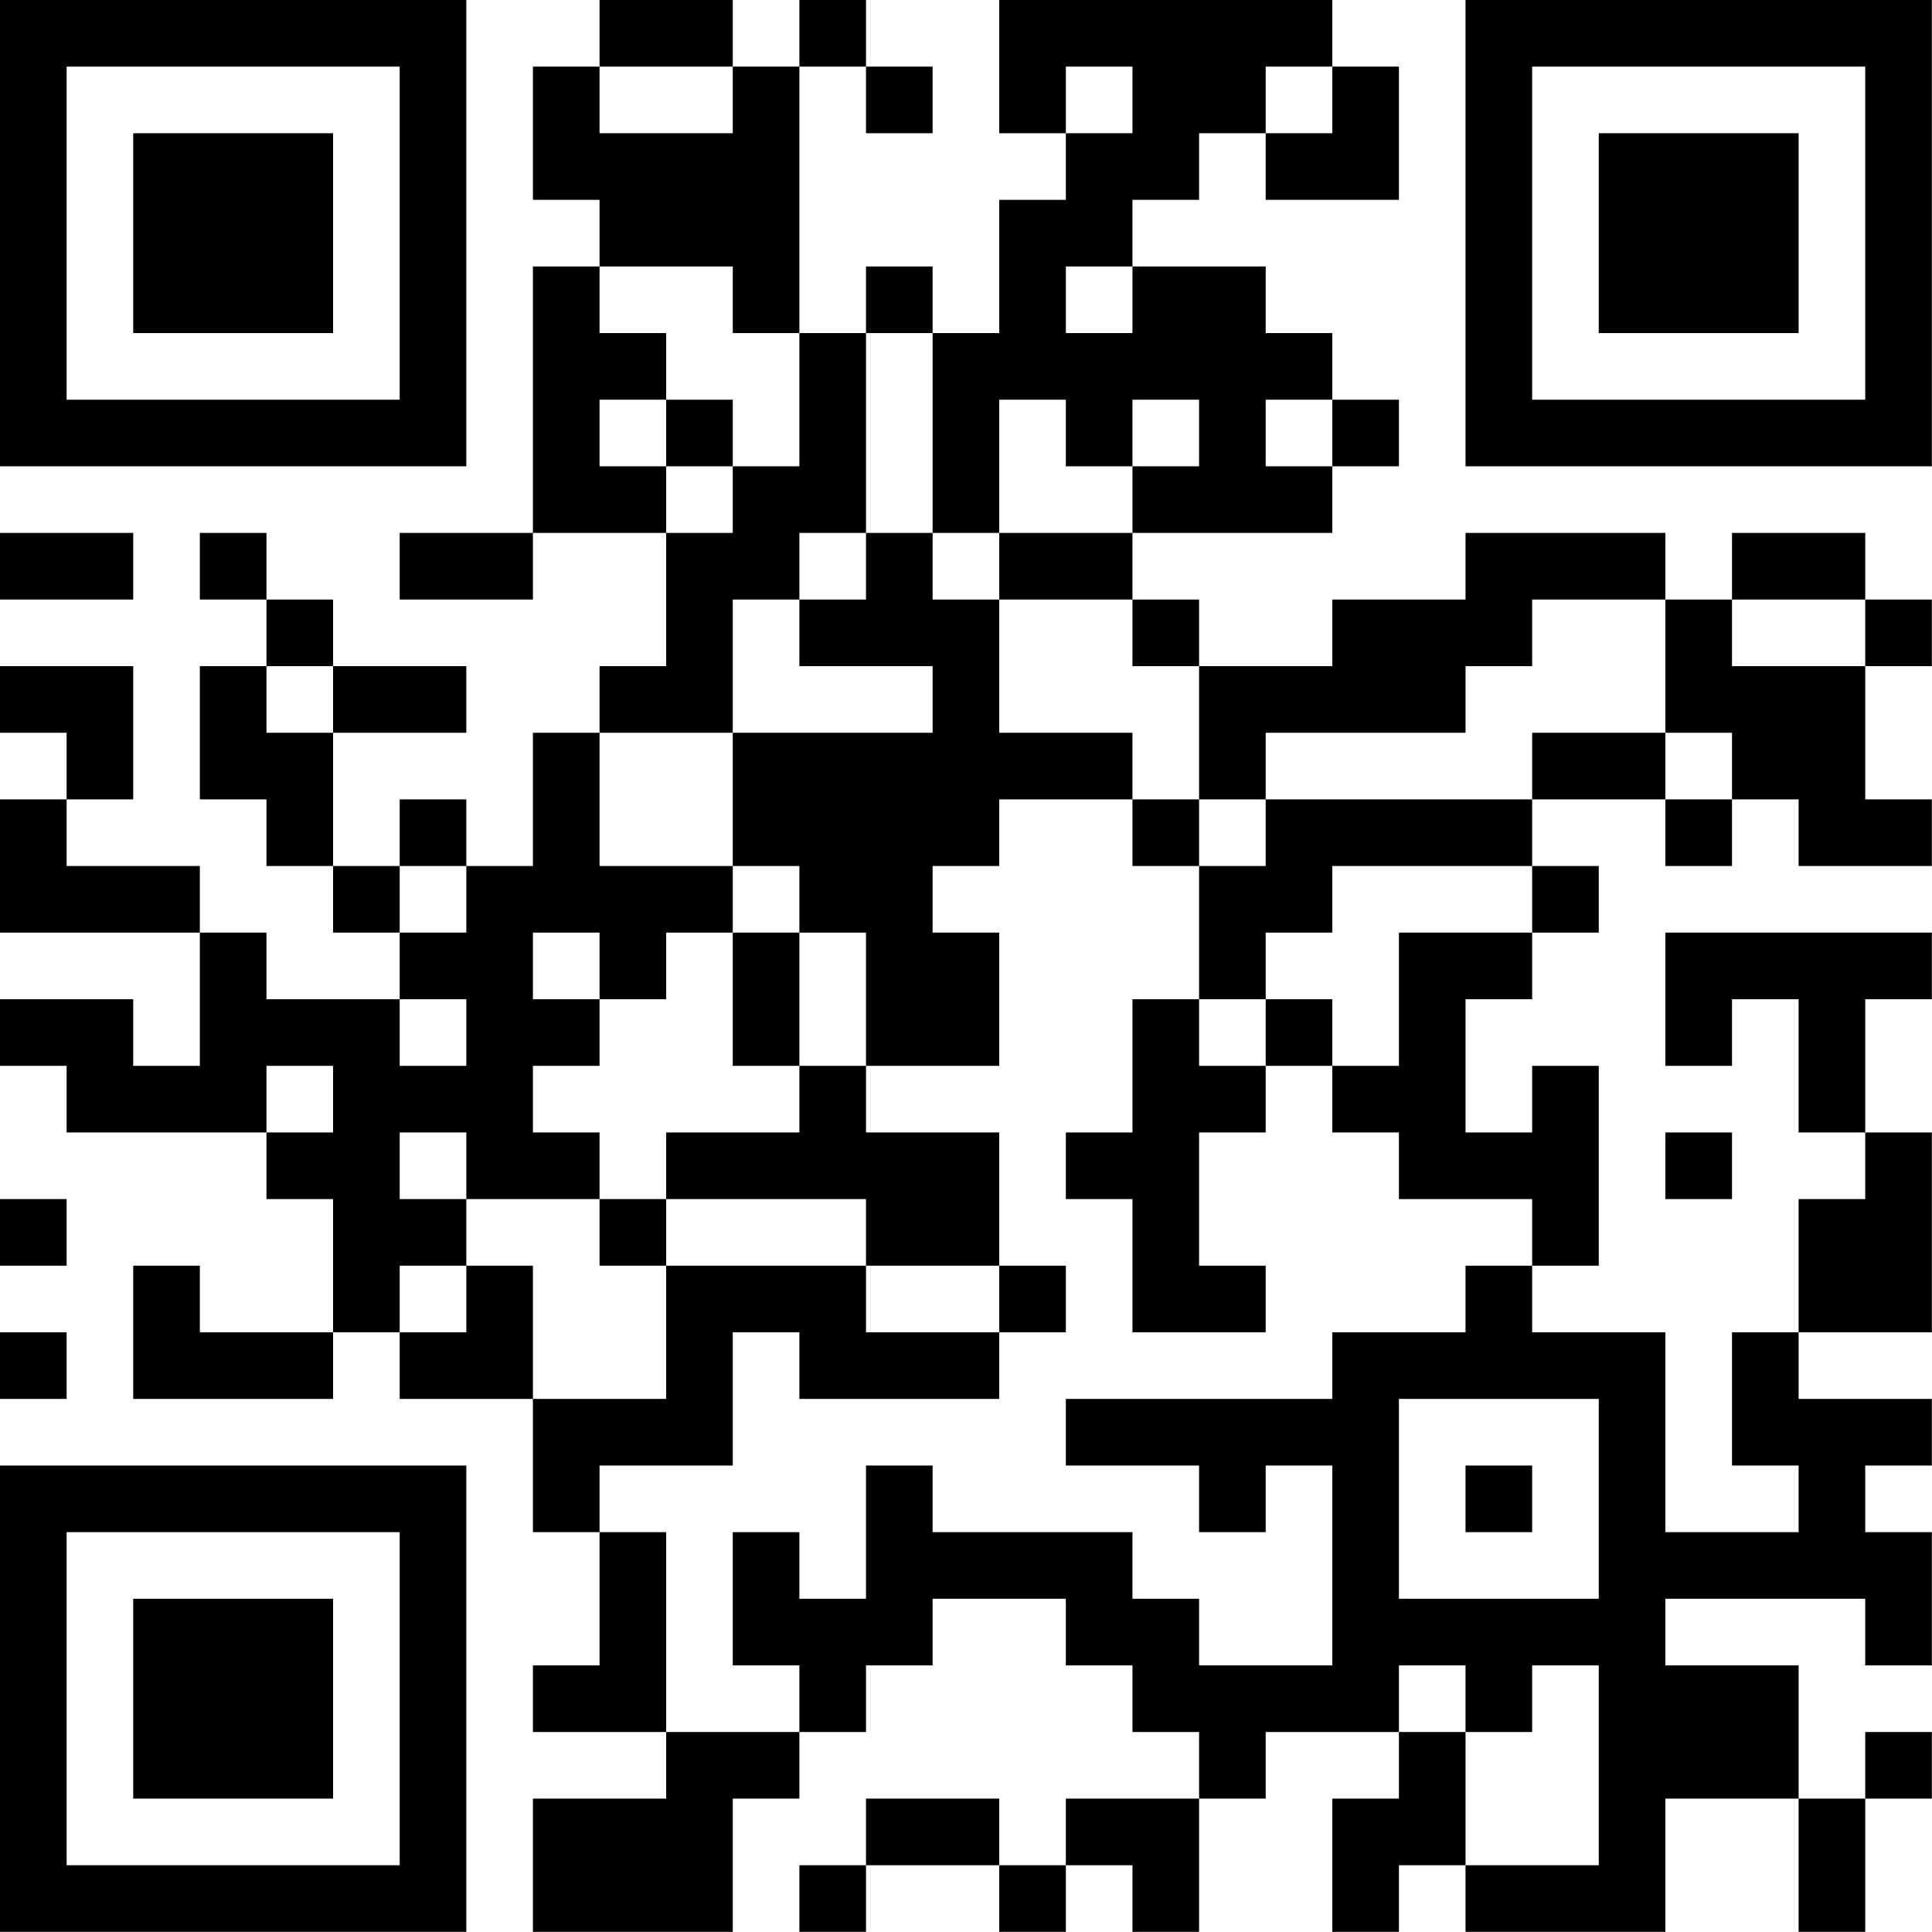 <?xml version="1.0" encoding="UTF-8"?>
<svg xmlns="http://www.w3.org/2000/svg" version="1.1" width="100" height="100" viewBox="0 0 100 100"><rect x="0" y="0" width="100" height="100" fill="#ffffff"/><g transform="scale(3.448)"><g transform="translate(0,0)"><path fill-rule="evenodd" d="M9 0L9 1L8 1L8 3L9 3L9 4L8 4L8 8L6 8L6 9L8 9L8 8L10 8L10 10L9 10L9 11L8 11L8 13L7 13L7 12L6 12L6 13L5 13L5 11L7 11L7 10L5 10L5 9L4 9L4 8L3 8L3 9L4 9L4 10L3 10L3 12L4 12L4 13L5 13L5 14L6 14L6 15L4 15L4 14L3 14L3 13L1 13L1 12L2 12L2 10L0 10L0 11L1 11L1 12L0 12L0 14L3 14L3 16L2 16L2 15L0 15L0 16L1 16L1 17L4 17L4 18L5 18L5 20L3 20L3 19L2 19L2 21L5 21L5 20L6 20L6 21L8 21L8 23L9 23L9 25L8 25L8 26L10 26L10 27L8 27L8 29L11 29L11 27L12 27L12 26L13 26L13 25L14 25L14 24L16 24L16 25L17 25L17 26L18 26L18 27L16 27L16 28L15 28L15 27L13 27L13 28L12 28L12 29L13 29L13 28L15 28L15 29L16 29L16 28L17 28L17 29L18 29L18 27L19 27L19 26L21 26L21 27L20 27L20 29L21 29L21 28L22 28L22 29L25 29L25 27L27 27L27 29L28 29L28 27L29 27L29 26L28 26L28 27L27 27L27 25L25 25L25 24L28 24L28 25L29 25L29 23L28 23L28 22L29 22L29 21L27 21L27 20L29 20L29 17L28 17L28 15L29 15L29 14L25 14L25 16L26 16L26 15L27 15L27 17L28 17L28 18L27 18L27 20L26 20L26 22L27 22L27 23L25 23L25 20L23 20L23 19L24 19L24 16L23 16L23 17L22 17L22 15L23 15L23 14L24 14L24 13L23 13L23 12L25 12L25 13L26 13L26 12L27 12L27 13L29 13L29 12L28 12L28 10L29 10L29 9L28 9L28 8L26 8L26 9L25 9L25 8L22 8L22 9L20 9L20 10L18 10L18 9L17 9L17 8L20 8L20 7L21 7L21 6L20 6L20 5L19 5L19 4L17 4L17 3L18 3L18 2L19 2L19 3L21 3L21 1L20 1L20 0L15 0L15 2L16 2L16 3L15 3L15 5L14 5L14 4L13 4L13 5L12 5L12 1L13 1L13 2L14 2L14 1L13 1L13 0L12 0L12 1L11 1L11 0ZM9 1L9 2L11 2L11 1ZM16 1L16 2L17 2L17 1ZM19 1L19 2L20 2L20 1ZM9 4L9 5L10 5L10 6L9 6L9 7L10 7L10 8L11 8L11 7L12 7L12 5L11 5L11 4ZM16 4L16 5L17 5L17 4ZM13 5L13 8L12 8L12 9L11 9L11 11L9 11L9 13L11 13L11 14L10 14L10 15L9 15L9 14L8 14L8 15L9 15L9 16L8 16L8 17L9 17L9 18L7 18L7 17L6 17L6 18L7 18L7 19L6 19L6 20L7 20L7 19L8 19L8 21L10 21L10 19L13 19L13 20L15 20L15 21L12 21L12 20L11 20L11 22L9 22L9 23L10 23L10 26L12 26L12 25L11 25L11 23L12 23L12 24L13 24L13 22L14 22L14 23L17 23L17 24L18 24L18 25L20 25L20 22L19 22L19 23L18 23L18 22L16 22L16 21L20 21L20 20L22 20L22 19L23 19L23 18L21 18L21 17L20 17L20 16L21 16L21 14L23 14L23 13L20 13L20 14L19 14L19 15L18 15L18 13L19 13L19 12L23 12L23 11L25 11L25 12L26 12L26 11L25 11L25 9L23 9L23 10L22 10L22 11L19 11L19 12L18 12L18 10L17 10L17 9L15 9L15 8L17 8L17 7L18 7L18 6L17 6L17 7L16 7L16 6L15 6L15 8L14 8L14 5ZM10 6L10 7L11 7L11 6ZM19 6L19 7L20 7L20 6ZM0 8L0 9L2 9L2 8ZM13 8L13 9L12 9L12 10L14 10L14 11L11 11L11 13L12 13L12 14L11 14L11 16L12 16L12 17L10 17L10 18L9 18L9 19L10 19L10 18L13 18L13 19L15 19L15 20L16 20L16 19L15 19L15 17L13 17L13 16L15 16L15 14L14 14L14 13L15 13L15 12L17 12L17 13L18 13L18 12L17 12L17 11L15 11L15 9L14 9L14 8ZM26 9L26 10L28 10L28 9ZM4 10L4 11L5 11L5 10ZM6 13L6 14L7 14L7 13ZM12 14L12 16L13 16L13 14ZM6 15L6 16L7 16L7 15ZM17 15L17 17L16 17L16 18L17 18L17 20L19 20L19 19L18 19L18 17L19 17L19 16L20 16L20 15L19 15L19 16L18 16L18 15ZM4 16L4 17L5 17L5 16ZM25 17L25 18L26 18L26 17ZM0 18L0 19L1 19L1 18ZM0 20L0 21L1 21L1 20ZM21 21L21 24L24 24L24 21ZM22 22L22 23L23 23L23 22ZM21 25L21 26L22 26L22 28L24 28L24 25L23 25L23 26L22 26L22 25ZM0 0L0 7L7 7L7 0ZM1 1L1 6L6 6L6 1ZM2 2L2 5L5 5L5 2ZM22 0L22 7L29 7L29 0ZM23 1L23 6L28 6L28 1ZM24 2L24 5L27 5L27 2ZM0 22L0 29L7 29L7 22ZM1 23L1 28L6 28L6 23ZM2 24L2 27L5 27L5 24Z" fill="#000000"/></g></g></svg>
